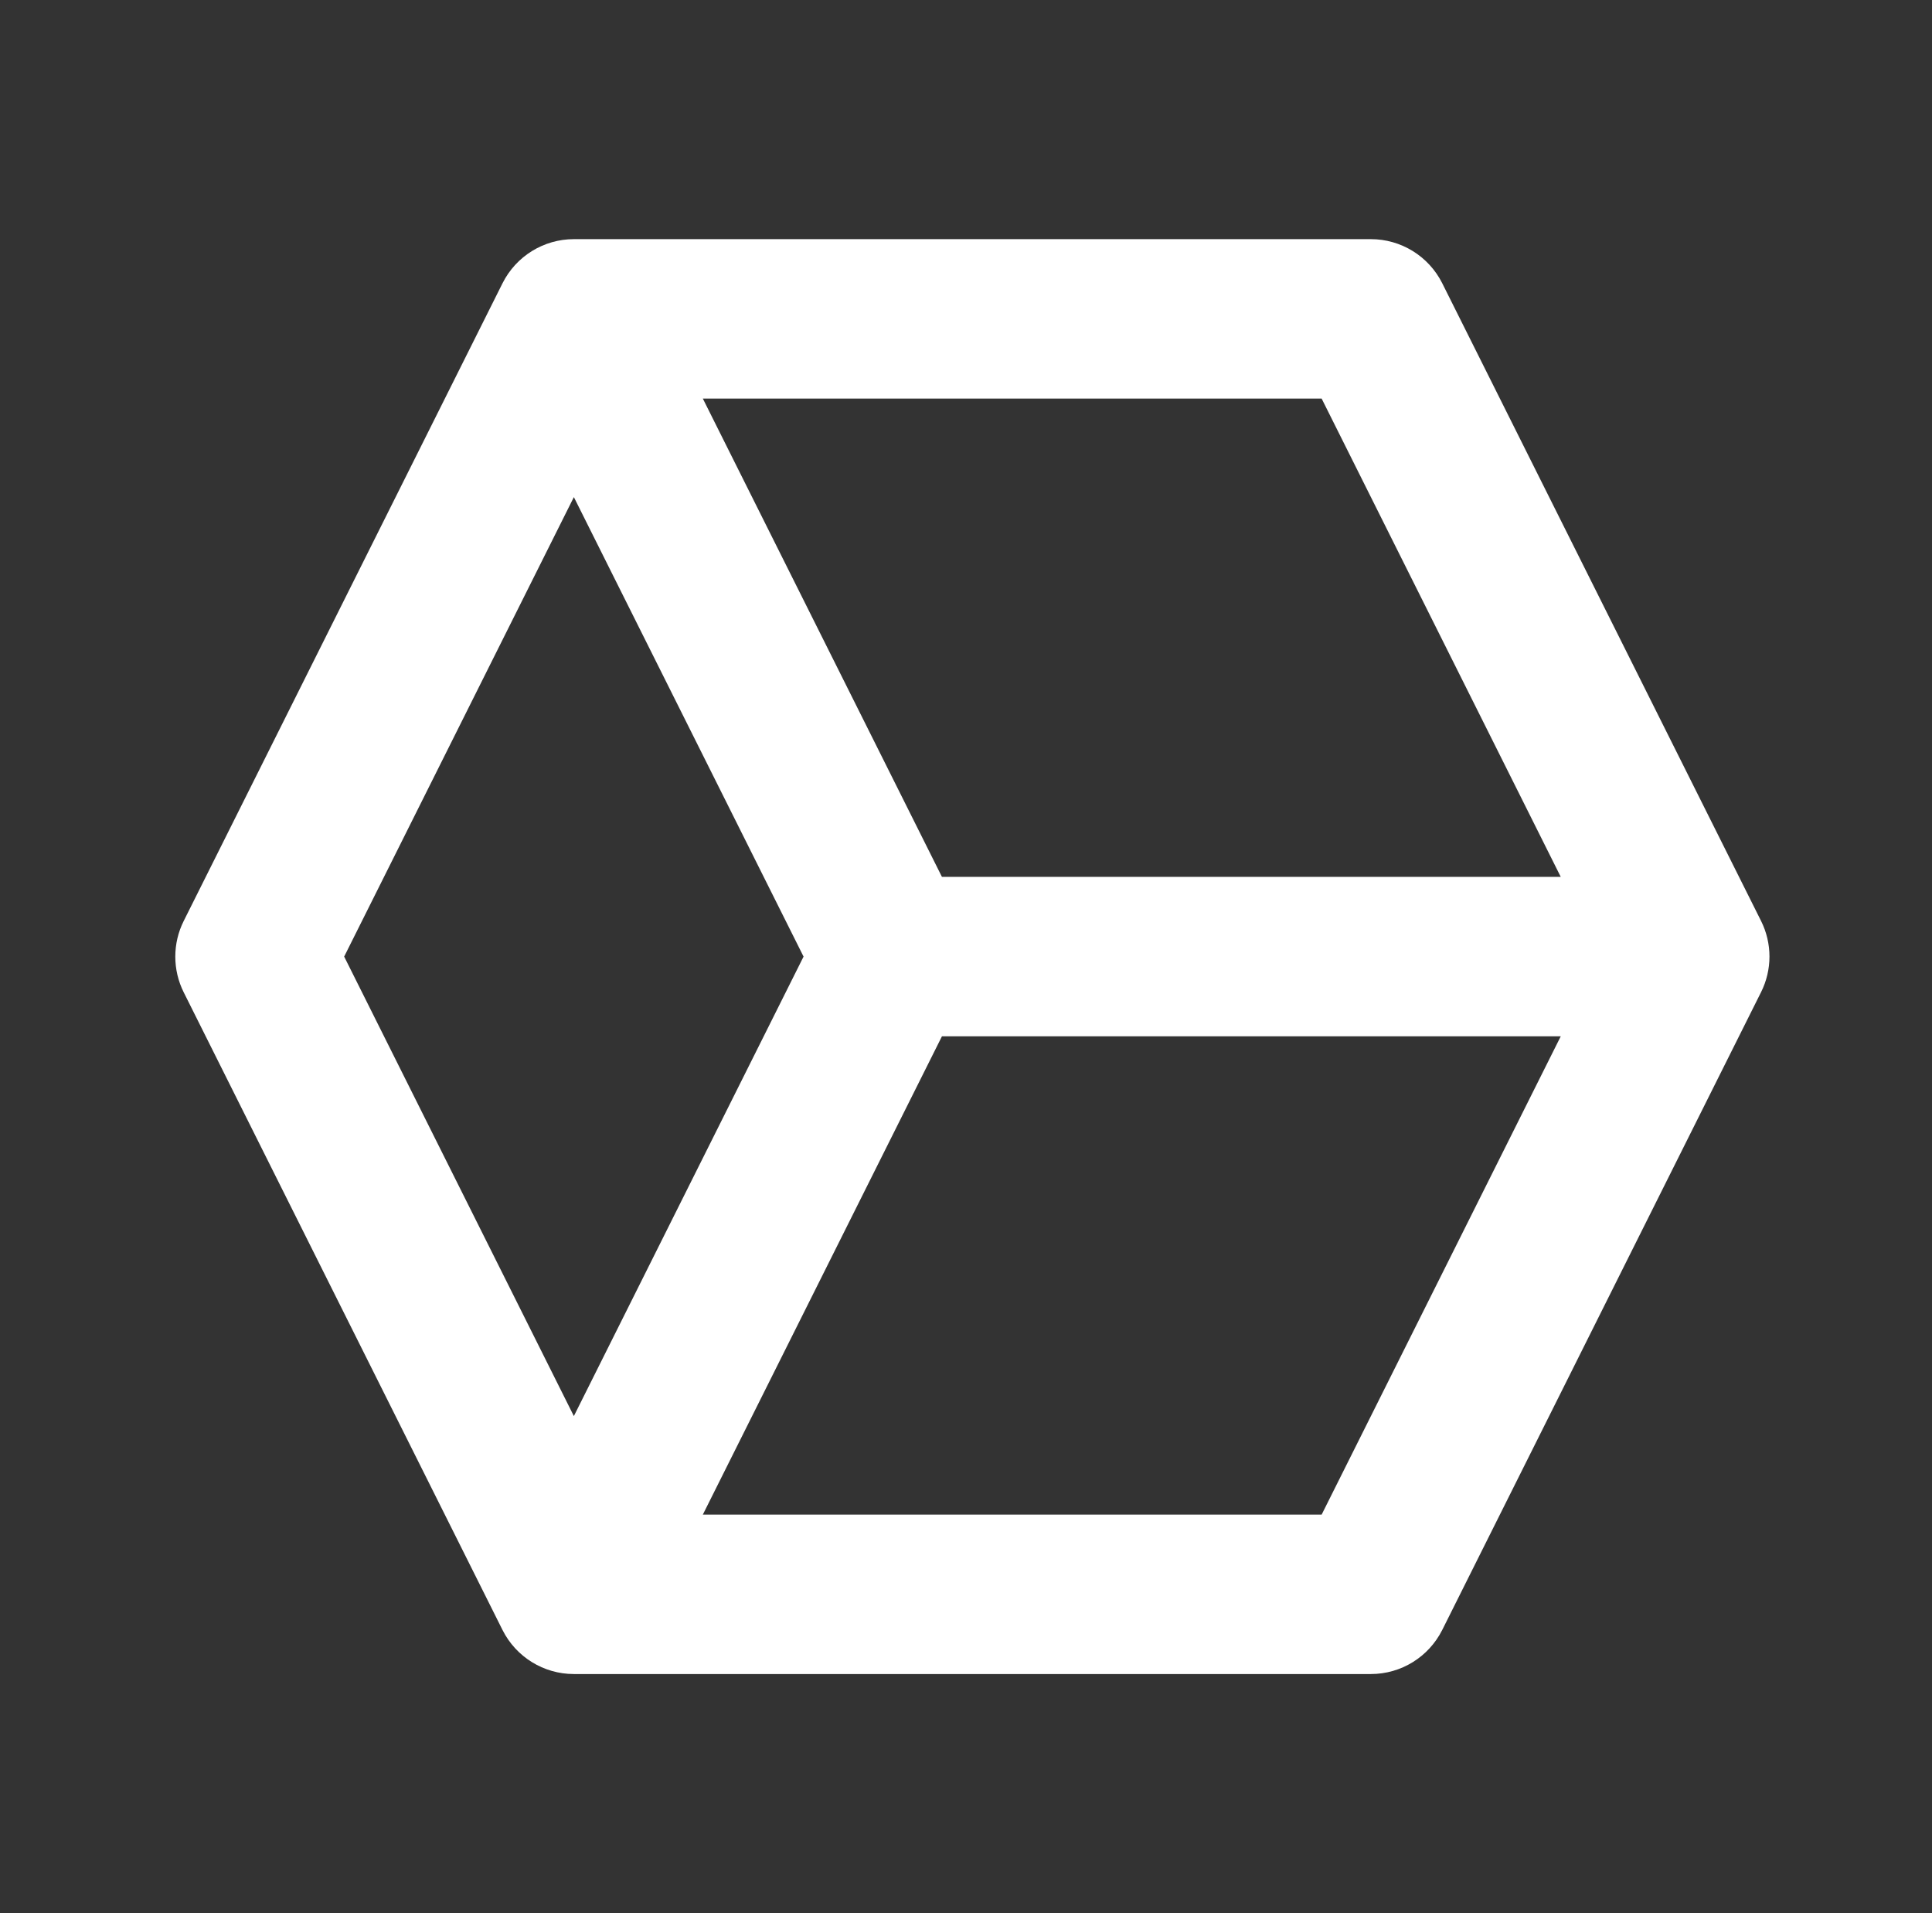 <svg width="101" height="100" viewBox="0 0 101 100" fill="none" xmlns="http://www.w3.org/2000/svg">
<rect x="0" y="0" width="101" height="100" fill="#333333" stroke="none"/>
<path d="M75.396 14.804C75.049 14.112 74.517 13.53 73.858 13.123C73.2 12.716 72.441 12.5 71.667 12.5H30C28.421 12.5 26.979 13.392 26.271 14.804L9.604 48.138C9.314 48.716 9.164 49.355 9.164 50.002C9.164 50.649 9.314 51.288 9.604 51.867L26.271 85.2C26.979 86.608 28.421 87.5 30 87.5H71.667C73.246 87.5 74.687 86.608 75.396 85.196L92.062 51.862C92.352 51.284 92.503 50.645 92.503 49.998C92.503 49.351 92.352 48.712 92.062 48.133L75.396 14.804ZM81.592 45.833H49.242L36.742 20.833H69.092L81.592 45.833ZM17.992 50L30 25.983L42.008 50L30 74.017L17.992 50ZM69.092 79.167H36.742L49.242 54.167H81.592L69.092 79.167Z" fill="white"/>
</svg>
